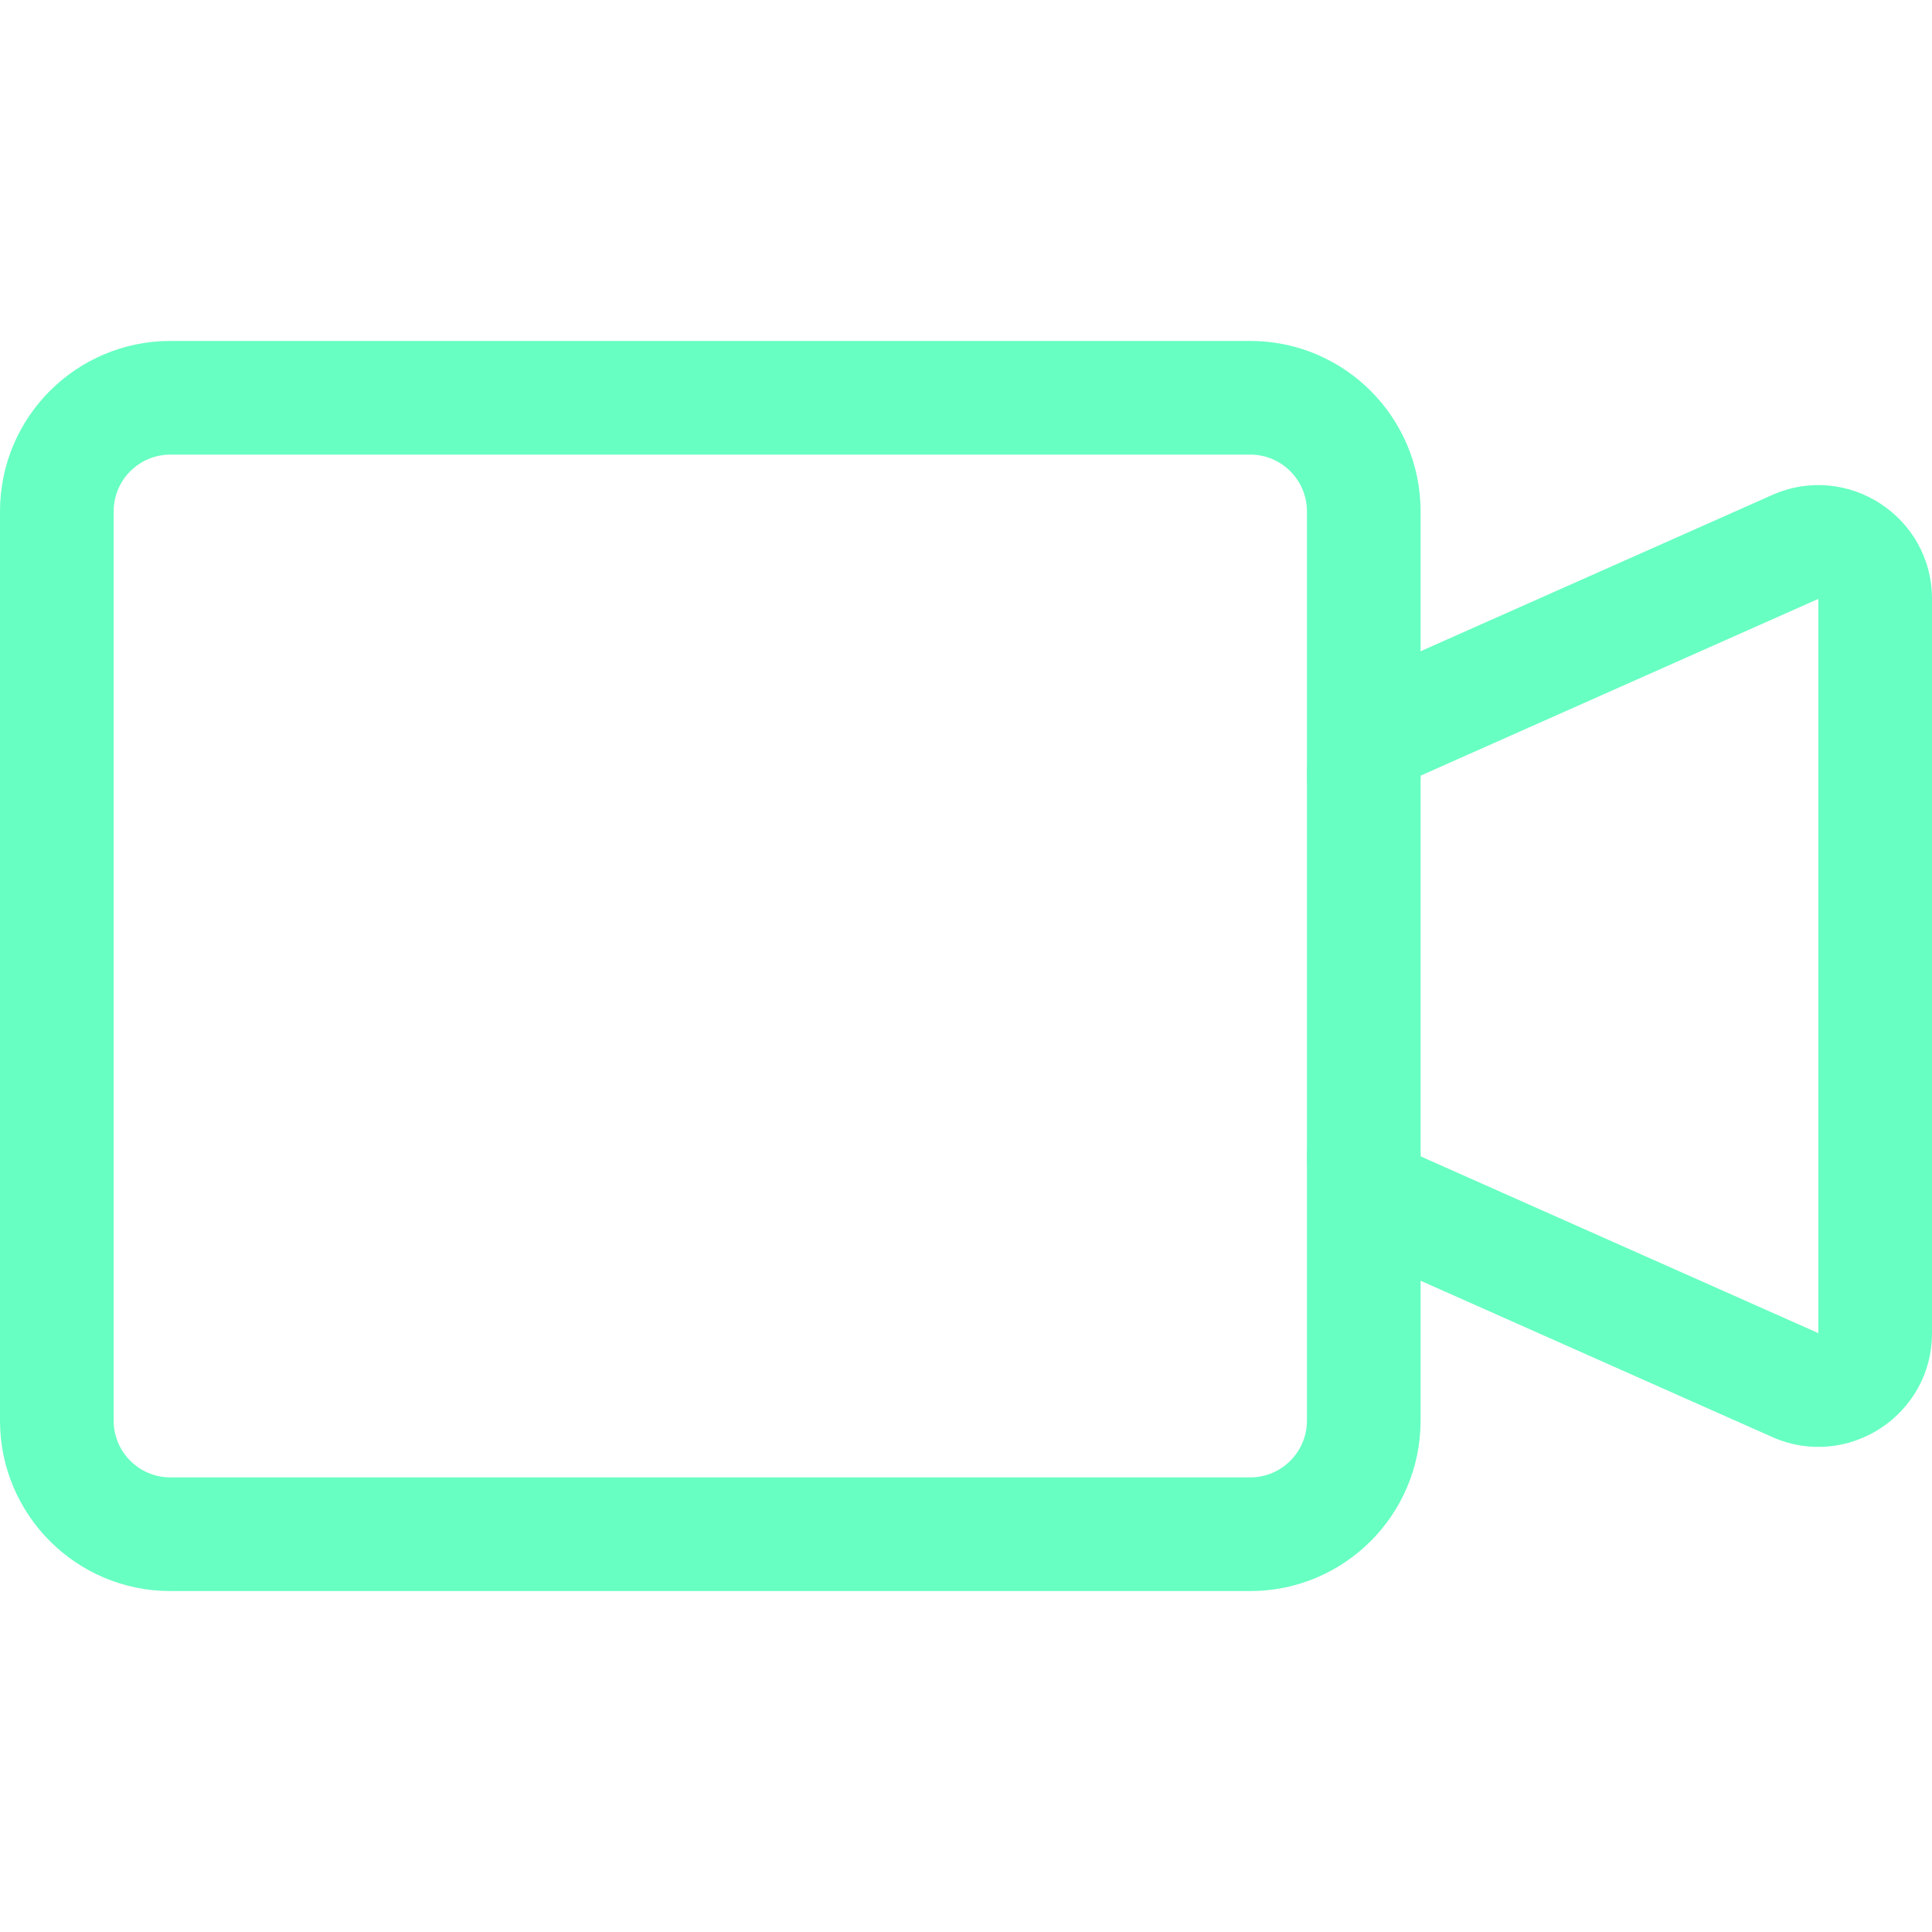 <svg width="68" height="68" viewBox="0 0 68 68" fill="none" xmlns="http://www.w3.org/2000/svg">
<path fill-rule="evenodd" clip-rule="evenodd" d="M6 16C4.895 16 4 16.895 4 18V50C4 51.105 4.895 52 6 52H44C45.105 52 46 51.105 46 50V18C46 16.895 45.105 16 44 16H6ZM0 18C0 14.686 2.686 12 6 12H44C47.314 12 50 14.686 50 18V50C50 53.314 47.314 56 44 56H6C2.686 56 0 53.314 0 50V18Z" fill="#67FFC2"/>
<path fill-rule="evenodd" clip-rule="evenodd" d="M62.375 17.422C65.02 16.247 68 18.183 68 21.078V46.922C68 49.817 65.02 51.753 62.375 50.578L62.375 50.578L48.375 44.355L48.375 44.355C46.931 43.713 46 42.281 46 40.7C46 39.596 46.895 38.7 48 38.7C49.105 38.7 50 39.596 50 40.7L50 40.7L64 46.922L64 46.922L64 46.922V21.078L64 21.078L50 27.3H50C50 28.404 49.105 29.3 48 29.3C46.895 29.3 46 28.404 46 27.3C46 25.719 46.931 24.287 48.375 23.645L48.375 23.644L62.375 17.422L62.375 17.422Z" fill="#67FFC2"/>
</svg>
